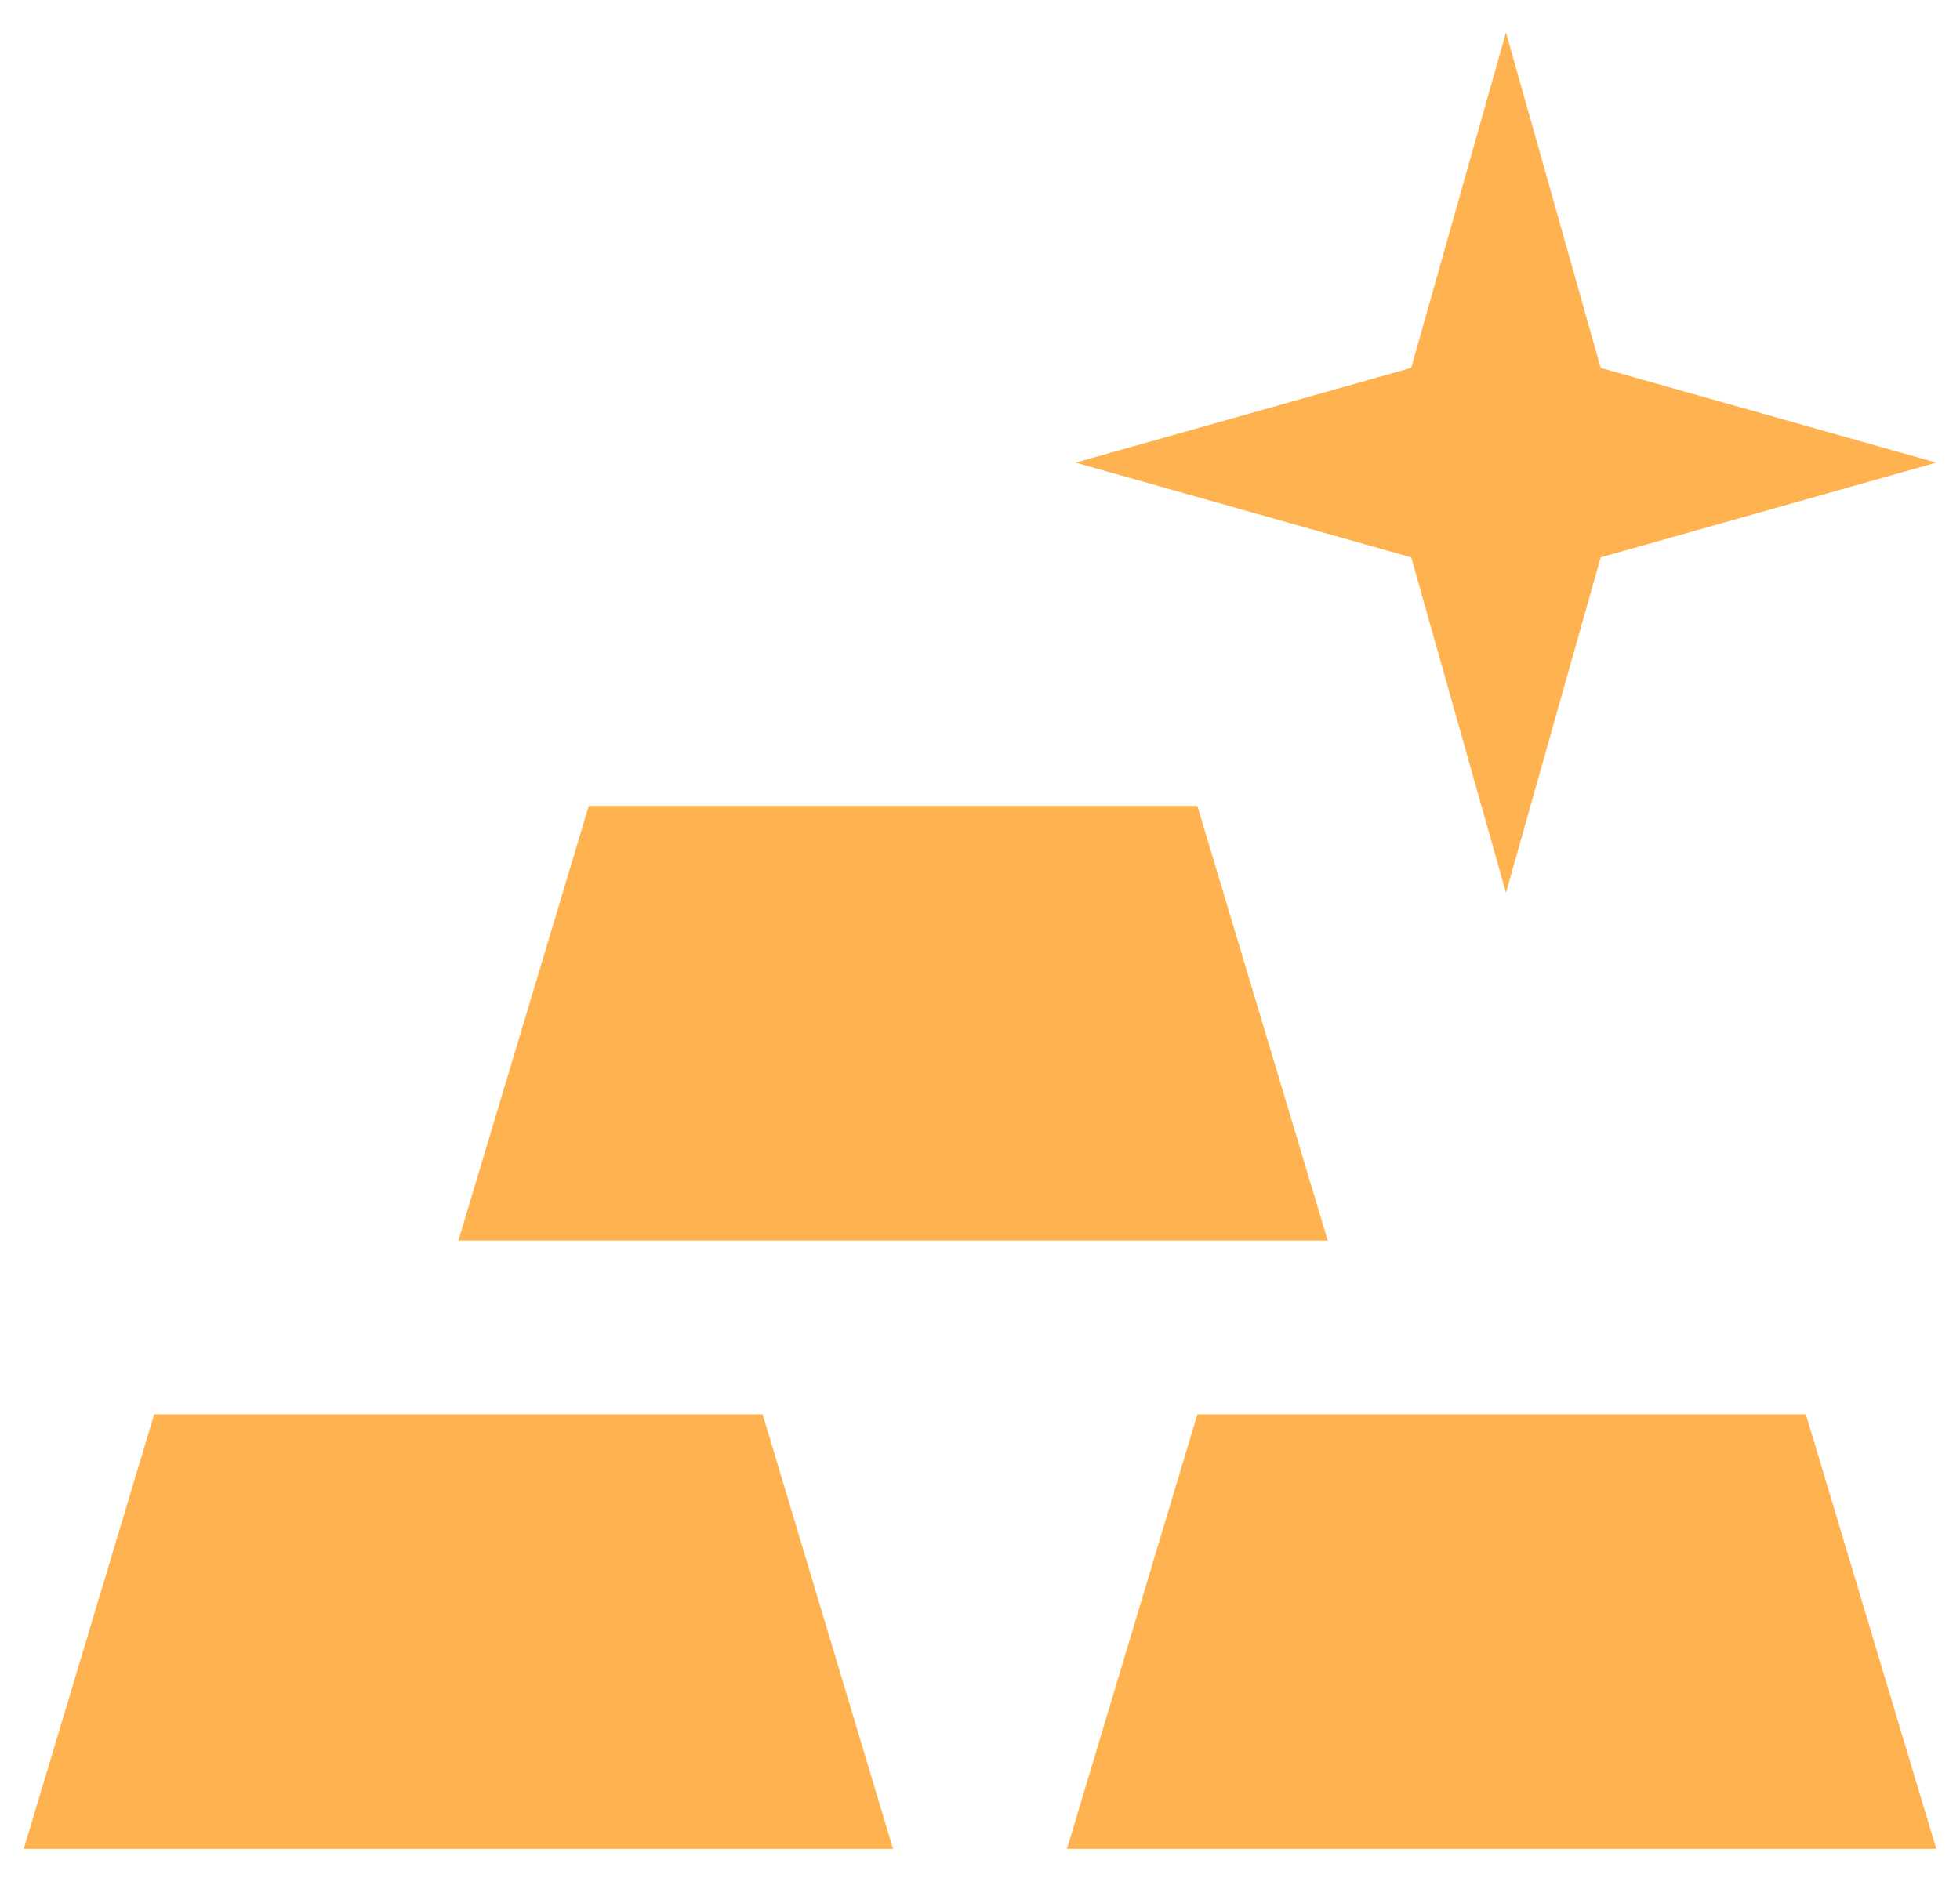 <svg width="31" height="30" viewBox="0 0 31 30" fill="none" xmlns="http://www.w3.org/2000/svg">
<path d="M0.375 29.25L2.438 22.375H12.062L14.125 29.25H0.375ZM16.875 29.25L18.938 22.375H28.562L30.625 29.25H16.875ZM7.25 19.625L9.312 12.75H18.938L21 19.625H7.25ZM30.625 7.319L25.317 8.818L23.819 14.125L22.32 8.818L17.012 7.319L22.32 5.82L23.819 0.513L25.317 5.82L30.625 7.319Z" fill="#FFB350"/>
</svg>
